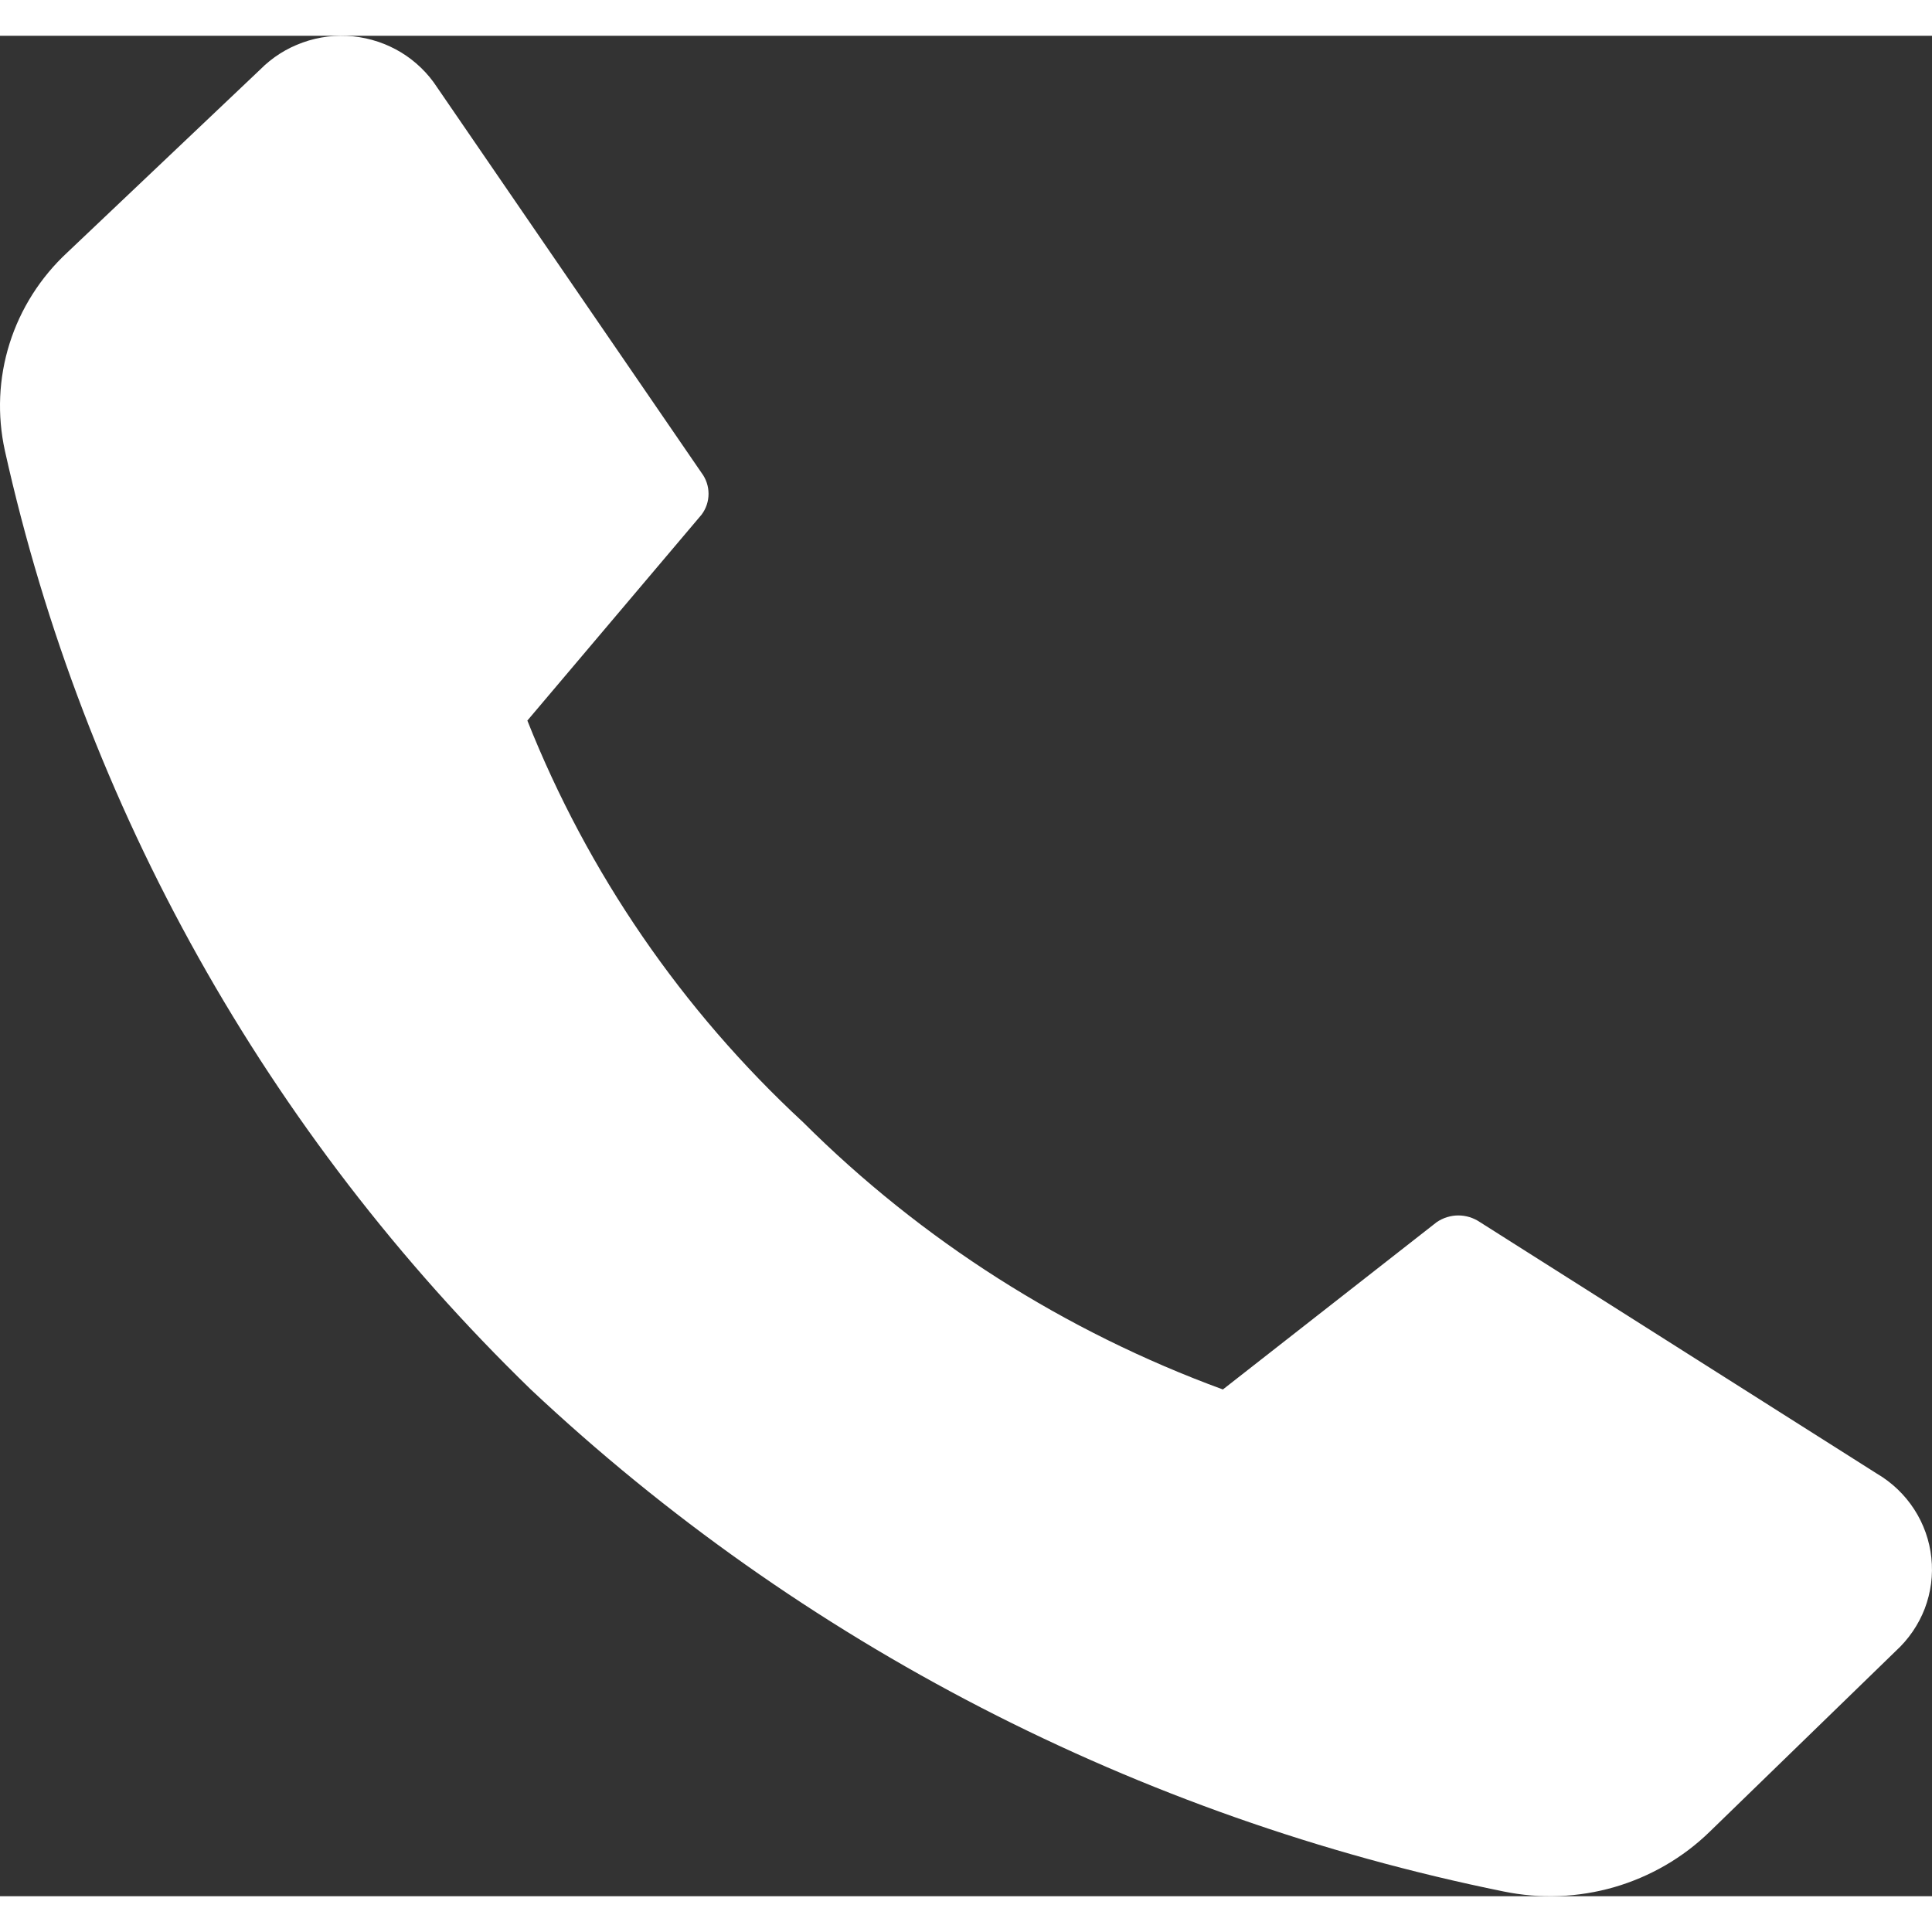 <svg width="15" height="15" viewBox="0 0 27 26" fill="none" xmlns="http://www.w3.org/2000/svg">
    <rect x="0" y="0" width="27" height="26" fill="#333333" stroke="none"/>
    <path d="M11.223 15.183C12.879 16.834 14.881 18.108 17.09 18.918L20.079 16.579C20.168 16.519 20.273 16.486 20.38 16.486C20.488 16.486 20.593 16.519 20.682 16.579L26.231 20.095C26.442 20.219 26.62 20.39 26.752 20.594C26.884 20.798 26.966 21.03 26.991 21.27C27.017 21.511 26.985 21.753 26.899 21.98C26.812 22.206 26.673 22.409 26.493 22.574L23.892 25.1C23.52 25.462 23.062 25.727 22.56 25.873C22.058 26.018 21.527 26.039 21.015 25.934C15.903 24.895 11.191 22.464 7.418 18.918C3.728 15.335 1.175 10.777 0.068 5.797C-0.041 5.3 -0.019 4.785 0.134 4.3C0.287 3.815 0.565 3.377 0.94 3.029L3.636 0.472C3.803 0.303 4.006 0.174 4.231 0.094C4.456 0.013 4.696 -0.016 4.934 0.008C5.172 0.032 5.401 0.109 5.605 0.232C5.808 0.356 5.981 0.523 6.109 0.721L9.804 6.108C9.868 6.193 9.902 6.295 9.902 6.401C9.902 6.506 9.868 6.609 9.804 6.693L7.37 9.57C8.215 11.699 9.531 13.616 11.223 15.183Z" fill="white"/>
    </svg>
    